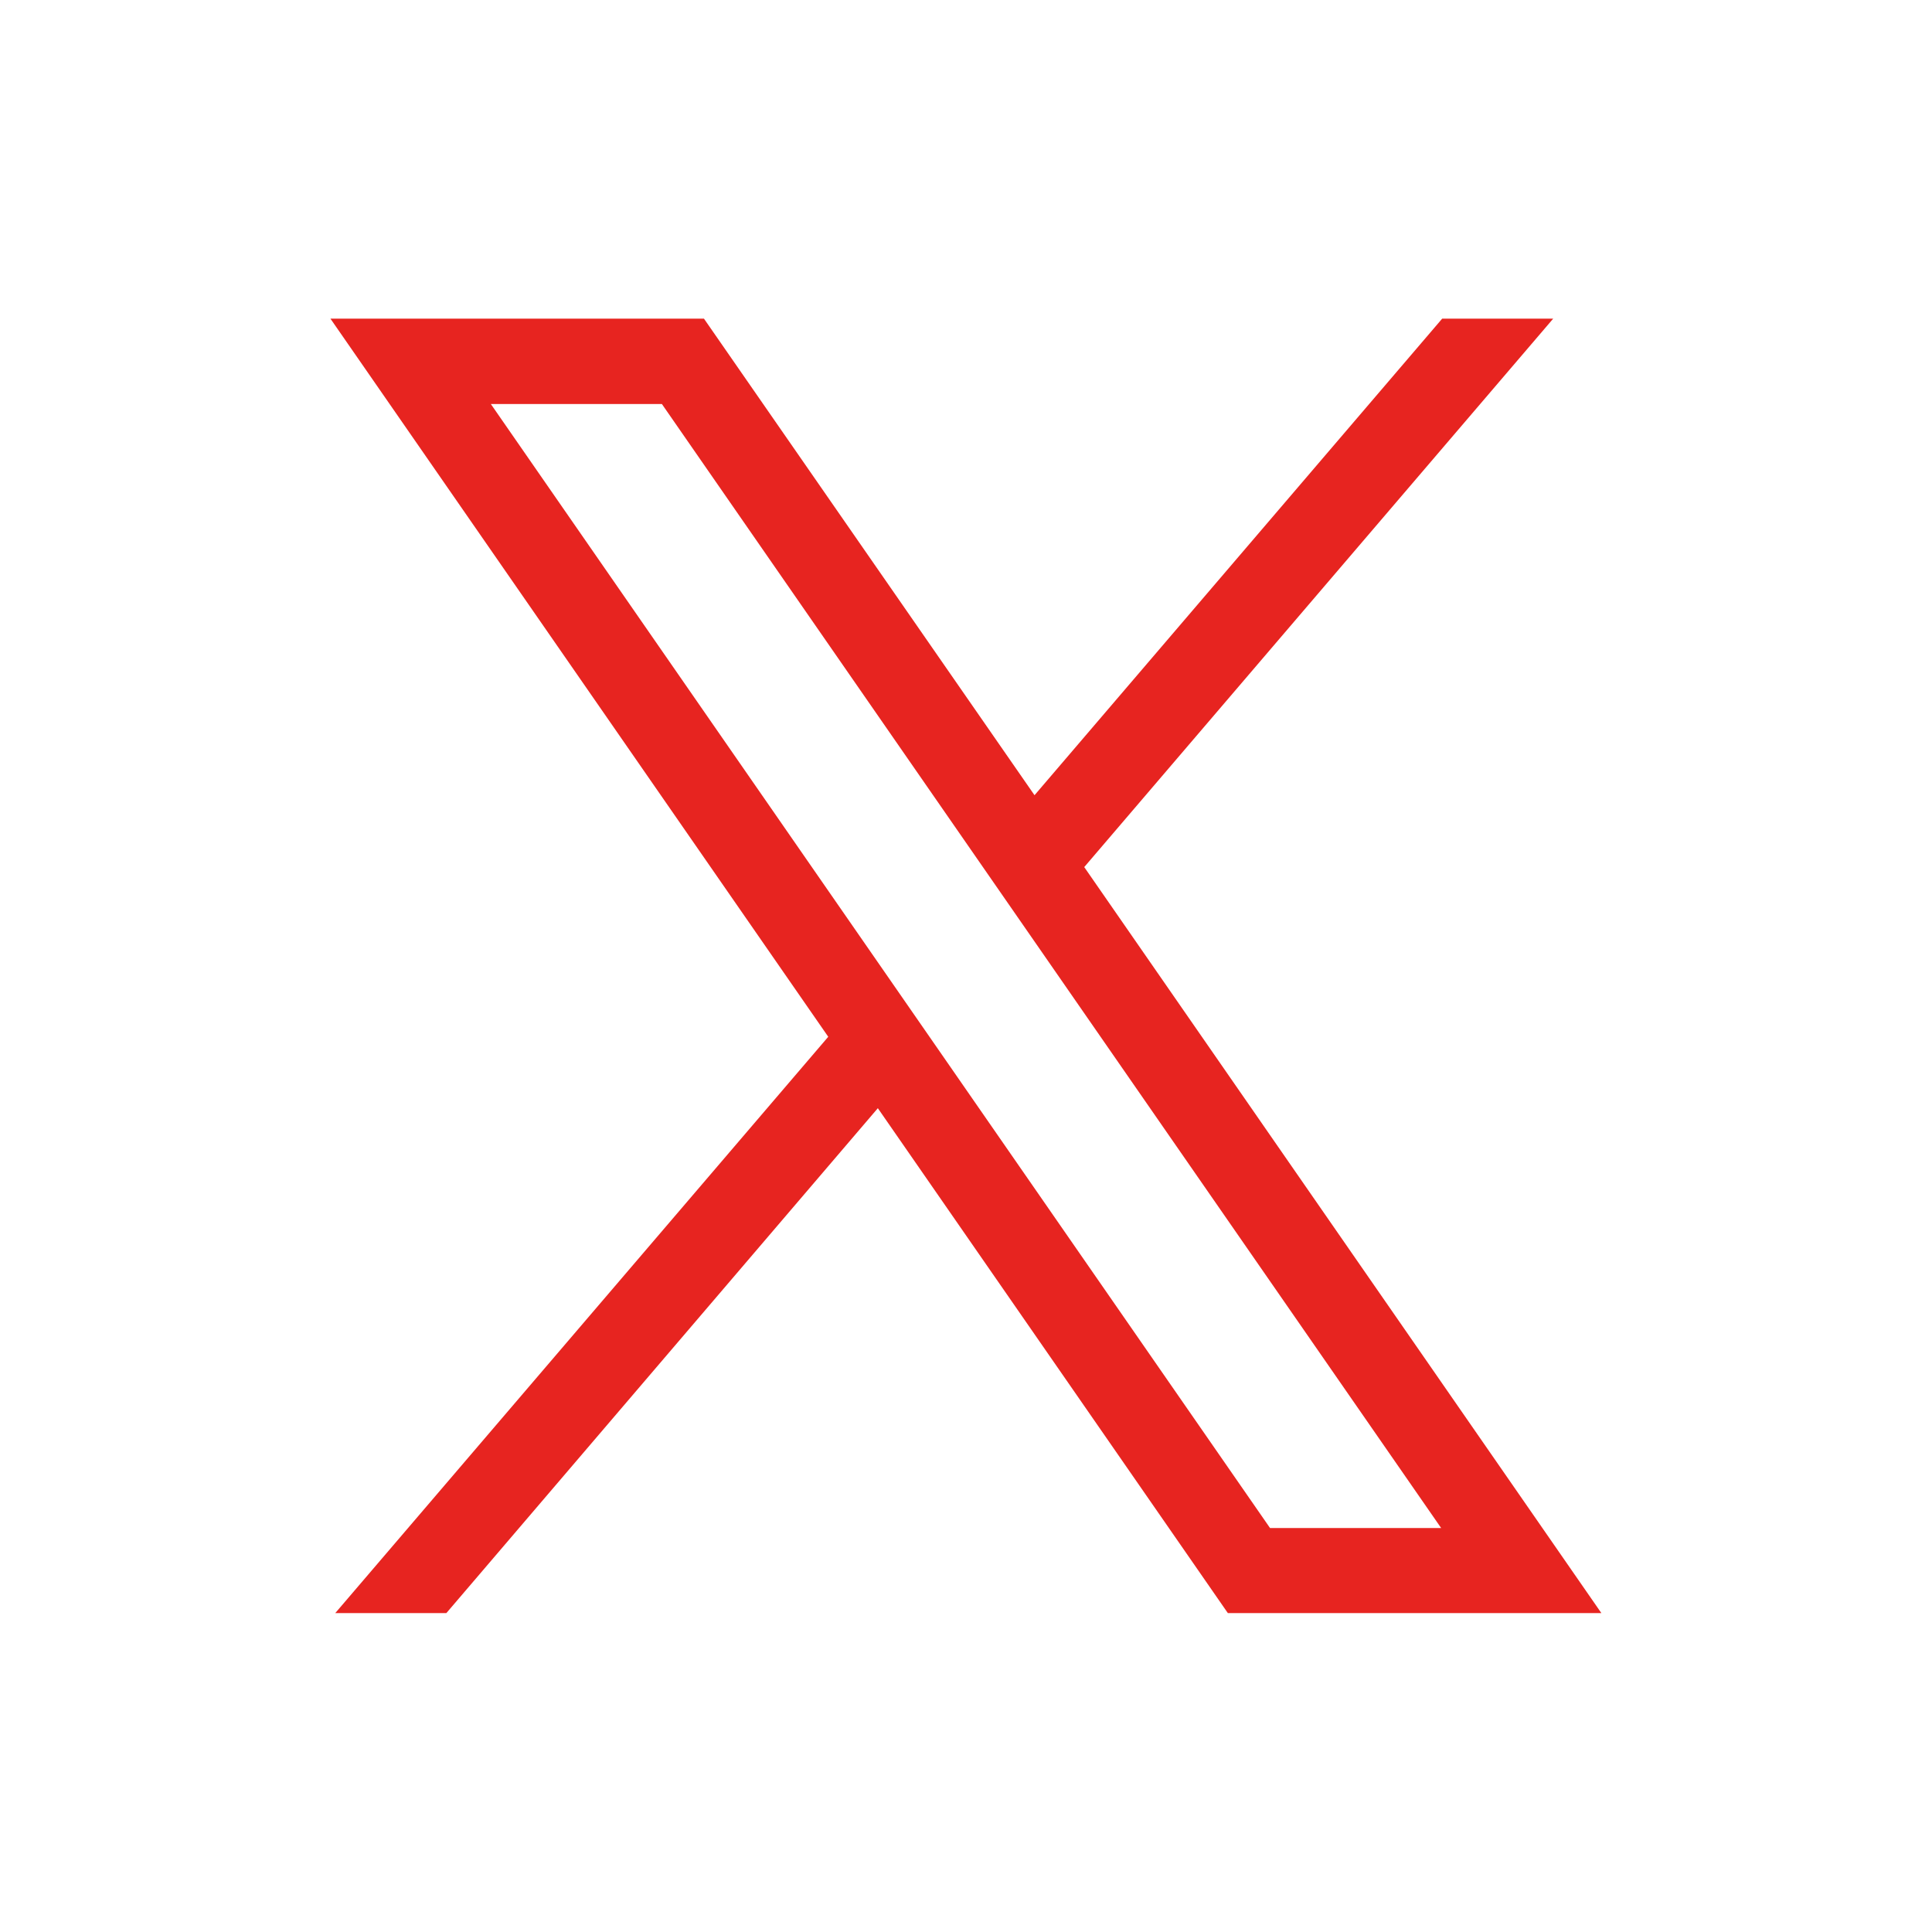 <svg id="Component_10_3" data-name="Component 10 – 3" xmlns="http://www.w3.org/2000/svg" width="30" height="30" viewBox="0 0 30 30">
  <g id="Group_1981" data-name="Group 1981">
    <rect id="Rectangle_1703" data-name="Rectangle 1703" width="30" height="30" fill="none"/>
    <g id="レイヤー_1" data-name="レイヤー 1" transform="translate(5.131 4.948)">
      <path id="Path_3948" data-name="Path 3948" d="M11.705,8.516,18.987,0H17.263l-6.33,7.4L5.8,0H0L7.73,11.151.075,20.1H1.8l6.7-7.84,5.435,7.84h5.8L11.705,8.516ZM2.491,1.326H5.147l12.1,17.453H14.59Z" fill="#e72420"/>
    </g>
  </g>
</svg>
